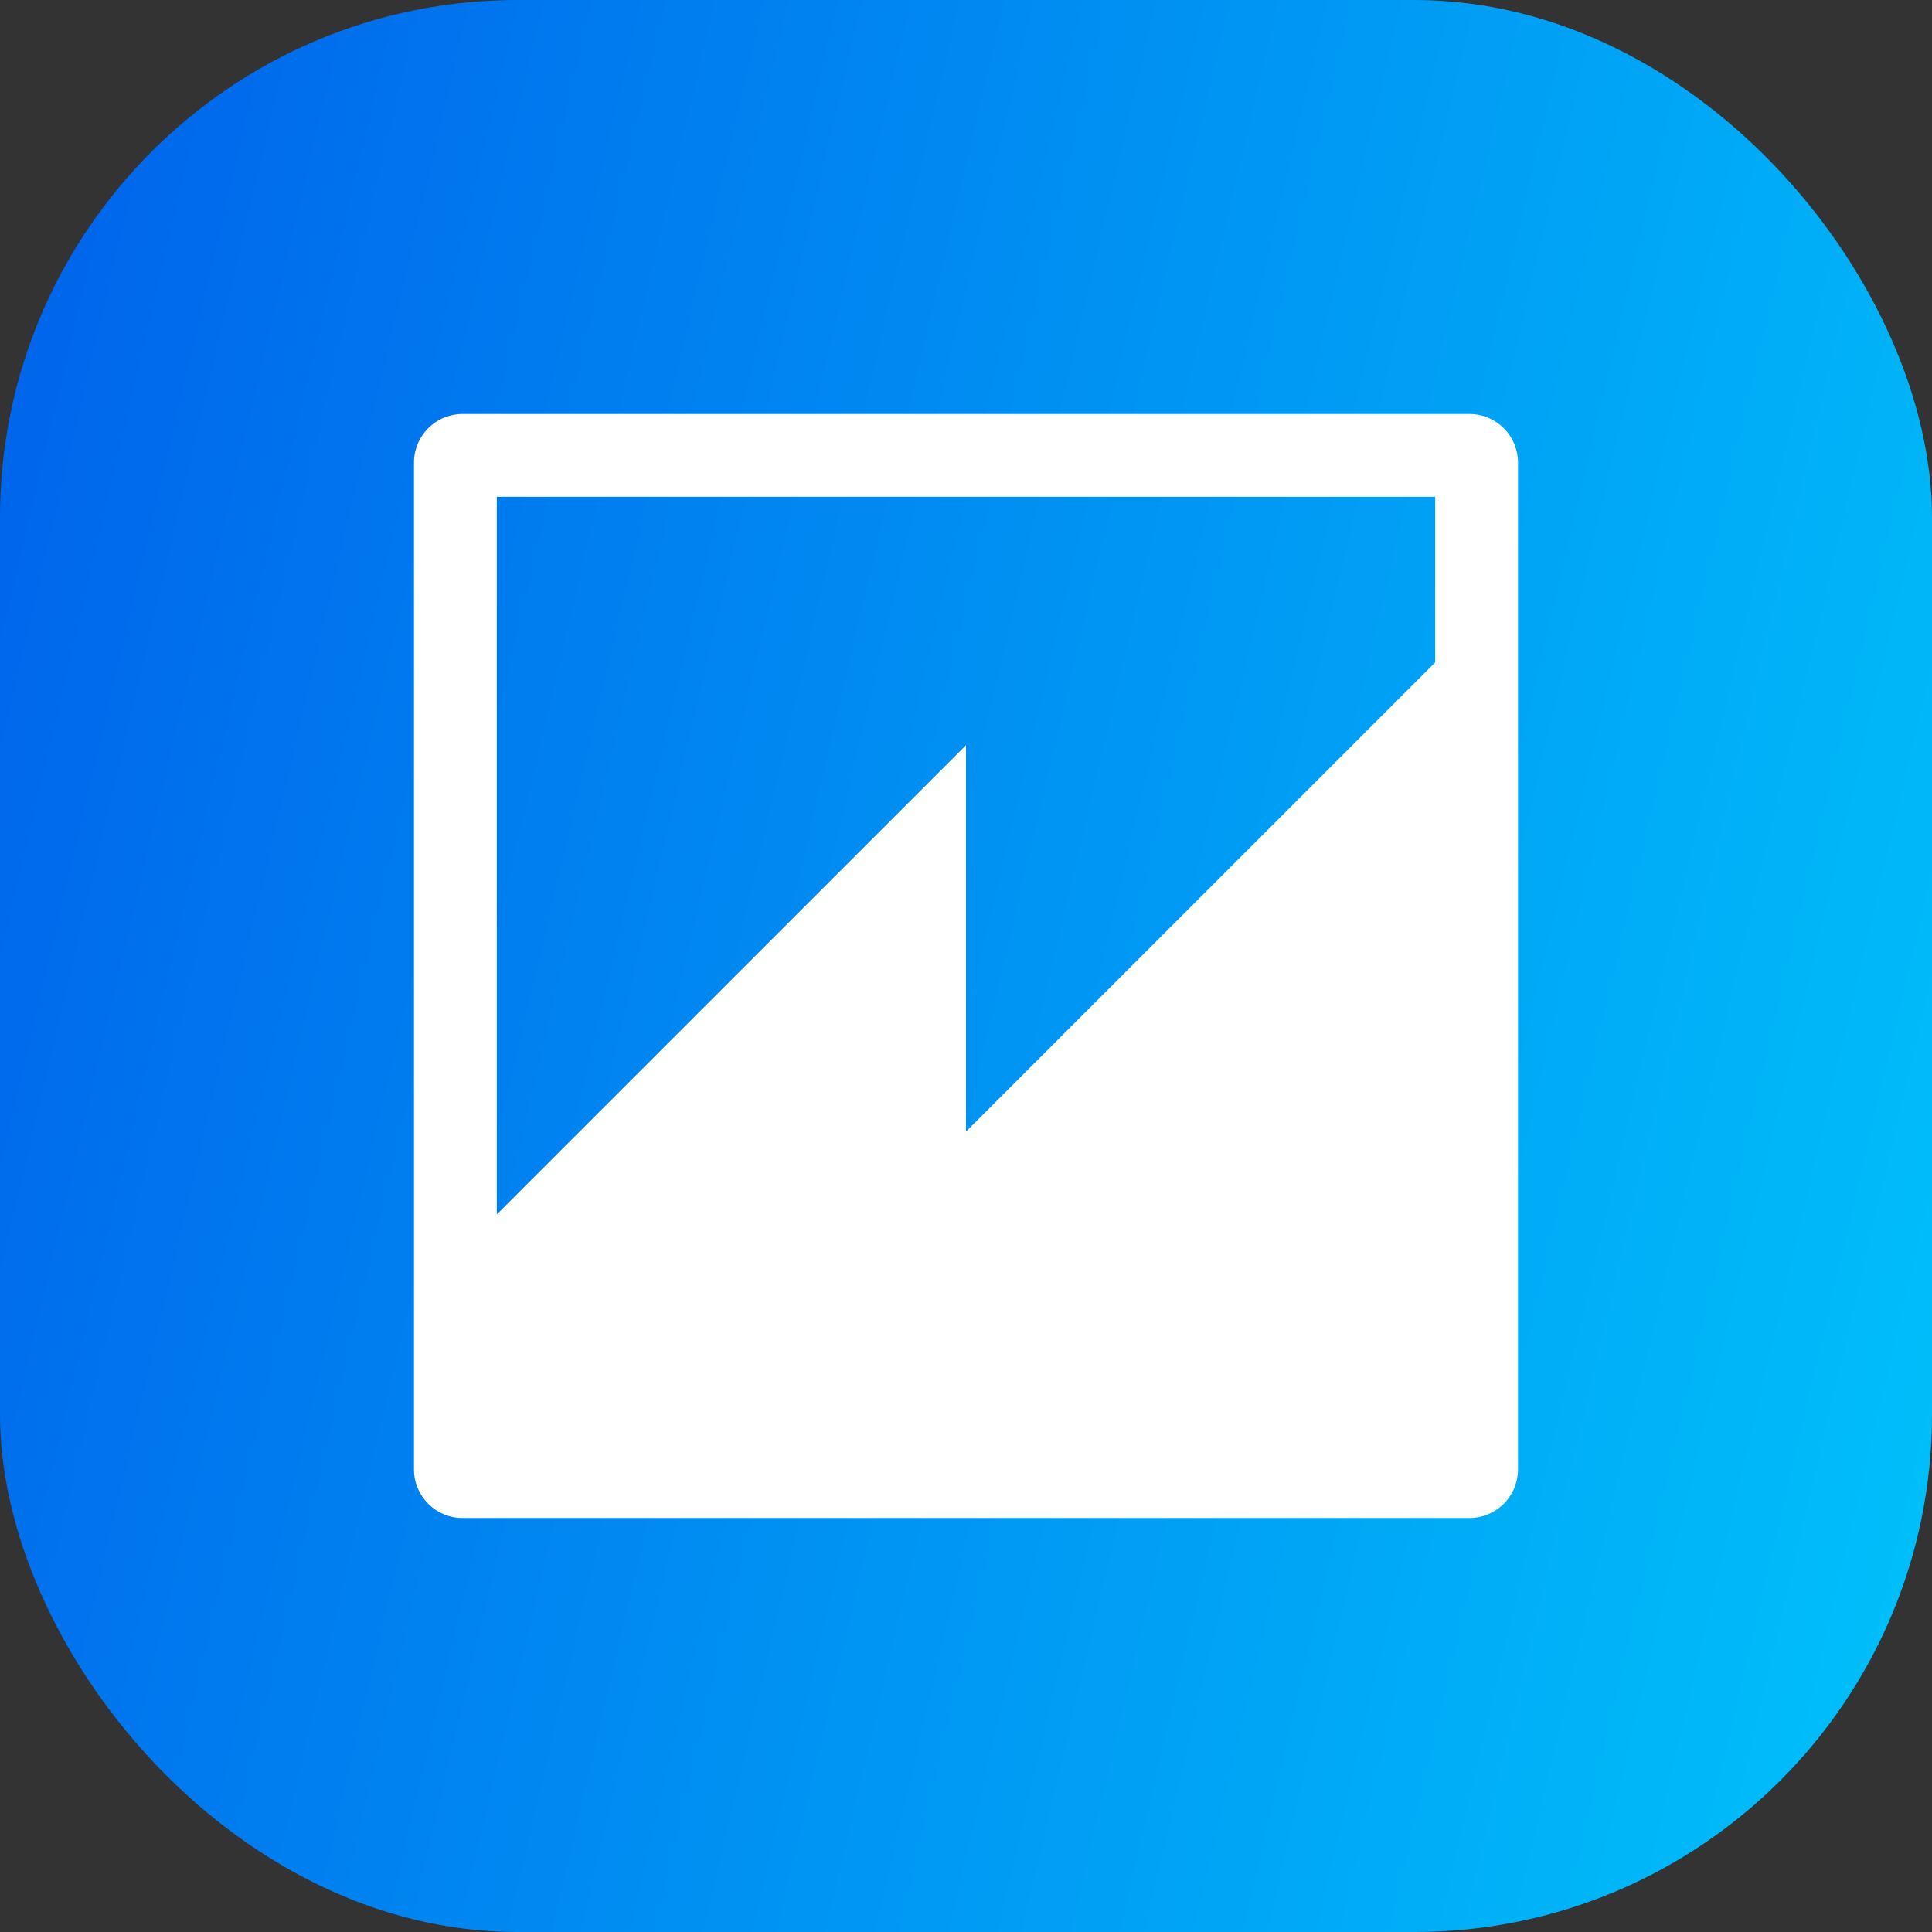 <svg width="56" height="56" viewBox="0 0 56 56" fill="none" xmlns="http://www.w3.org/2000/svg">
<rect x="0" y="0" width="56" height="56" fill="#333333" stroke="none"/>
<rect width="56" height="56" rx="15" fill="url(#paint0_linear_5108_9000)"/>
<path fill-rule="evenodd" clip-rule="evenodd" d="M41.6 19.2L28 32.8V21.6L14.4 35.2V14.4H41.6M13.397 12C13.027 12.002 12.674 12.15 12.413 12.411C12.151 12.672 12.003 13.025 12 13.394V42.602C12.003 43.37 12.63 43.996 13.394 44H42.602C42.972 43.998 43.325 43.85 43.587 43.589C43.848 43.329 43.996 42.976 44 42.606V13.397C43.997 13.028 43.85 12.674 43.589 12.413C43.328 12.152 42.975 12.003 42.606 12H13.397Z" fill="white"/>
<defs>
<linearGradient id="paint0_linear_5108_9000" x1="-3.062" y1="-3.074" x2="67.64" y2="13.512" gradientUnits="userSpaceOnUse">
<stop stop-color="#005CEA"/>
<stop offset="1" stop-color="#00C5FB"/>
</linearGradient>
</defs>
</svg>
